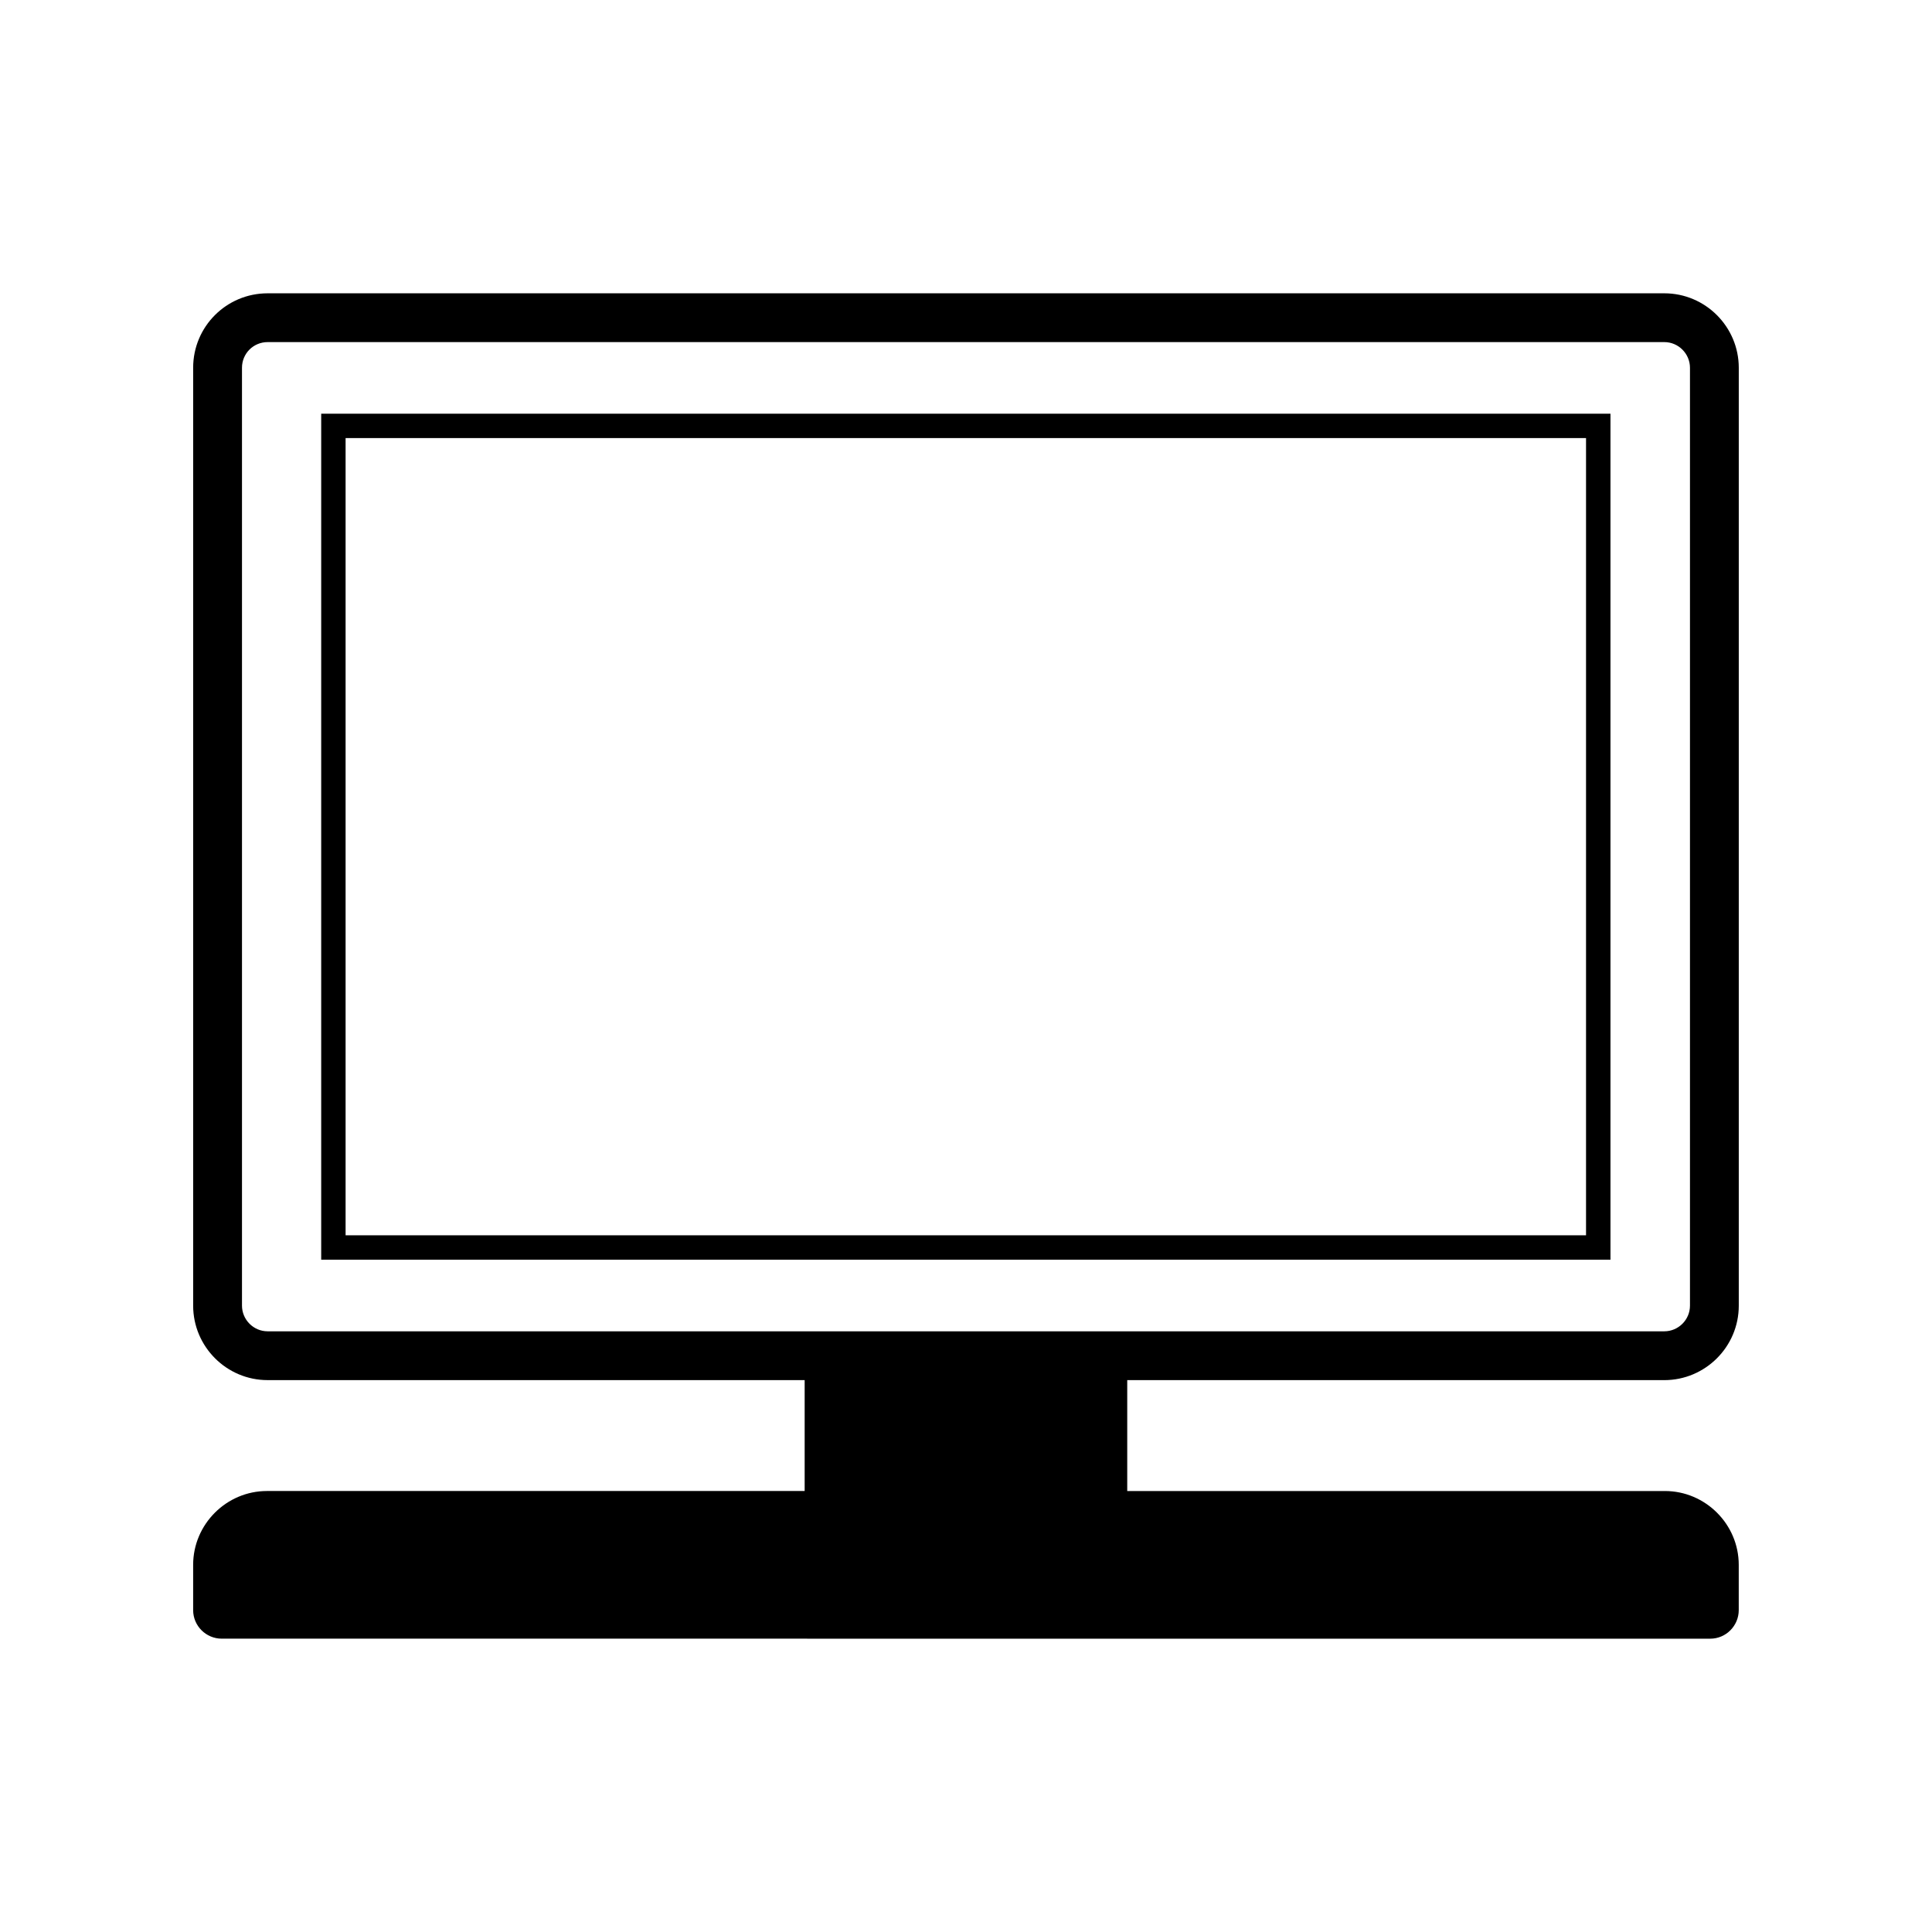 <?xml version="1.0" encoding="UTF-8"?>
<!-- Uploaded to: ICON Repo, www.svgrepo.com, Generator: ICON Repo Mixer Tools -->
<svg fill="#000000" width="800px" height="800px" version="1.1" viewBox="144 144 512 512" xmlns="http://www.w3.org/2000/svg">
 <path d="m214.93 221.73h370.13c10.914 0 19.734 8.902 19.734 19.734v248.55c0 10.914-8.902 19.734-19.734 19.734l-142.33-0.004v29.391h142.49c10.746 0 19.566 8.816 19.566 19.566v12.008c0 4.113-3.359 7.559-7.559 7.559l-394.48-0.008c-4.113 0-7.559-3.359-7.559-7.559v-12.004c0-10.746 8.816-19.566 19.566-19.566h142.49v-29.391l-142.32 0.004c-10.914 0-19.734-8.902-19.734-19.734v-248.55c0-10.914 8.816-19.73 19.734-19.73zm14.191 31.906h341.67v224.2h-341.67zm6.465 6.465v211.27h328.73v-211.27zm-20.656-25.441h370.13c3.777 0 6.801 3.106 6.801 6.801v248.55c0 3.777-3.106 6.801-6.801 6.801h-370.13c-3.777 0-6.801-3.106-6.801-6.801v-248.55c0-3.777 3.019-6.801 6.801-6.801z" fill-rule="evenodd"/>
</svg>